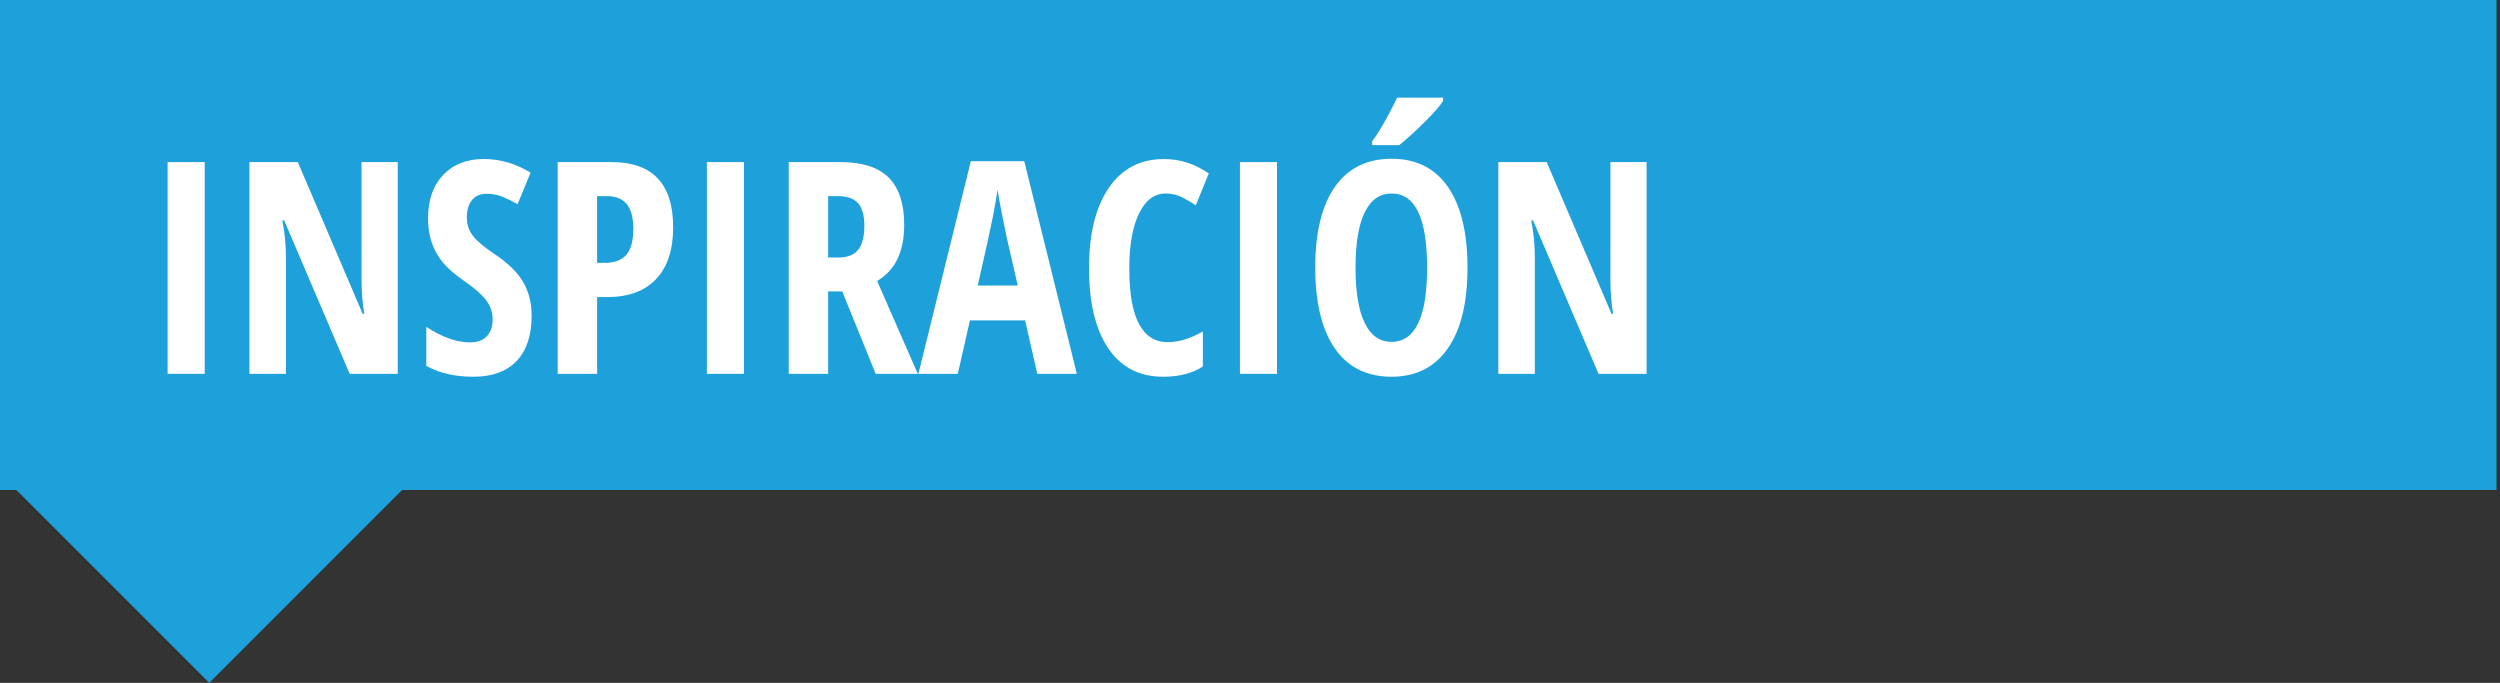<?xml version="1.0" encoding="utf-8"?>
<!-- Generator: Adobe Illustrator 15.0.0, SVG Export Plug-In . SVG Version: 6.00 Build 0)  -->
<!DOCTYPE svg PUBLIC "-//W3C//DTD SVG 1.1//EN" "http://www.w3.org/Graphics/SVG/1.1/DTD/svg11.dtd">
<svg version="1.1" id="Layer_1" xmlns="http://www.w3.org/2000/svg" xmlns:xlink="http://www.w3.org/1999/xlink" x="0px" y="0px"
	 width="117.986px" height="32.227px" viewBox="0 0 117.986 32.227" enable-background="new 0 0 117.986 32.227"
	 xml:space="preserve">
<rect x="0" y="0" width="117.986" height="32.227" fill="#333333" stroke="none"/>
<polygon fill="#1EA1DB" points="117.822,0 -0.164,0 -0.164,23.125 0.772,23.125 9.874,32.227 18.976,23.125 117.822,23.125 "/>
<g>
	<g>
		<path fill="#FFFFFF" d="M7.911,17.644V7.649h1.75v9.994H7.911z"/>
		<path fill="#FFFFFF" d="M18.773,17.644h-2.27l-3.09-7.239h-0.089c0.114,0.552,0.171,1.144,0.171,1.777v5.462h-1.723V7.649h2.283
			l3.062,7.164h0.075c-0.086-0.479-0.13-1.048-0.13-1.709V7.649h1.709V17.644z"/>
		<path fill="#FFFFFF" d="M25.09,14.889c0,0.935-0.236,1.649-0.708,2.146s-1.152,0.745-2.041,0.745
			c-0.871,0-1.611-0.171-2.222-0.513v-1.839c0.748,0.487,1.433,0.731,2.058,0.731c0.355,0,0.623-0.098,0.803-0.294
			s0.27-0.463,0.27-0.8c0-0.333-0.107-0.637-0.321-0.913c-0.214-0.275-0.567-0.582-1.06-0.919c-0.428-0.296-0.753-0.58-0.974-0.851
			c-0.221-0.271-0.392-0.576-0.513-0.913s-0.181-0.729-0.181-1.176c0-0.856,0.238-1.536,0.714-2.037s1.115-0.752,1.917-0.752
			c0.766,0,1.501,0.214,2.208,0.643l-0.615,1.49c-0.219-0.128-0.448-0.241-0.687-0.342s-0.496-0.15-0.769-0.15
			c-0.301,0-0.532,0.099-0.694,0.298c-0.162,0.197-0.243,0.468-0.243,0.81c0,0.337,0.097,0.631,0.291,0.882s0.532,0.535,1.015,0.854
			c0.652,0.438,1.106,0.884,1.364,1.34S25.09,14.306,25.09,14.889z"/>
		<path fill="#FFFFFF" d="M31.769,10.726c0,1.062-0.268,1.877-0.803,2.443c-0.536,0.568-1.309,0.852-2.321,0.852H28.18v3.623H26.32
			V7.649h2.536C30.798,7.649,31.769,8.675,31.769,10.726z M28.18,12.407h0.355c0.456,0,0.795-0.125,1.019-0.376
			s0.335-0.661,0.335-1.23c0-0.524-0.103-0.913-0.308-1.165c-0.205-0.254-0.522-0.38-0.95-0.38H28.18V12.407z"/>
		<path fill="#FFFFFF" d="M33.361,17.644V7.649h1.75v9.994H33.361z"/>
		<path fill="#FFFFFF" d="M39.083,13.754v3.89h-1.859V7.649h2.434c1.03,0,1.79,0.244,2.28,0.731s0.735,1.232,0.735,2.235
			c0,1.263-0.426,2.145-1.278,2.646l1.921,4.382h-1.989l-1.579-3.89H39.083z M39.083,12.154h0.479c0.438,0,0.752-0.124,0.943-0.372
			c0.191-0.249,0.287-0.619,0.287-1.111c0-0.511-0.102-0.874-0.304-1.09c-0.203-0.217-0.516-0.325-0.94-0.325h-0.465V12.154z"/>
		<path fill="#FFFFFF" d="M48.954,17.644l-0.574-2.522h-2.604l-0.574,2.522h-1.859l2.475-10.035h2.522l2.481,10.035H48.954z
			 M48.031,13.474l-0.533-2.324c-0.032-0.142-0.104-0.496-0.215-1.062c-0.112-0.568-0.179-0.947-0.202-1.139
			c-0.059,0.392-0.134,0.824-0.226,1.295c-0.091,0.473-0.328,1.549-0.711,3.23H48.031z"/>
		<path fill="#FFFFFF" d="M55.018,9.133c-0.533,0-0.954,0.312-1.261,0.937s-0.461,1.492-0.461,2.604
			c0,2.315,0.604,3.473,1.812,3.473c0.529,0,1.083-0.169,1.661-0.506v1.654c-0.488,0.323-1.112,0.485-1.873,0.485
			c-1.125,0-1.99-0.447-2.594-1.344c-0.604-0.895-0.906-2.154-0.906-3.776s0.311-2.887,0.933-3.794s1.487-1.36,2.594-1.36
			c0.365,0,0.714,0.05,1.049,0.15s0.694,0.275,1.077,0.526l-0.615,1.511c-0.205-0.142-0.424-0.271-0.656-0.386
			C55.544,9.19,55.291,9.133,55.018,9.133z"/>
		<path fill="#FFFFFF" d="M58.518,17.644V7.649h1.75v9.994H58.518z"/>
		<path fill="#FFFFFF" d="M69.257,12.633c0,1.654-0.31,2.926-0.93,3.814s-1.507,1.333-2.659,1.333c-1.158,0-2.047-0.443-2.666-1.33
			c-0.619-0.886-0.93-2.163-0.93-3.831c0-1.654,0.311-2.923,0.93-3.804c0.619-0.883,1.514-1.323,2.68-1.323
			c1.152,0,2.037,0.443,2.652,1.329C68.949,9.708,69.257,10.979,69.257,12.633z M63.973,12.633c0,1.14,0.144,2.008,0.431,2.604
			s0.708,0.896,1.265,0.896c1.121,0,1.682-1.167,1.682-3.5s-0.557-3.5-1.668-3.5c-0.564,0-0.991,0.298-1.278,0.892
			C64.116,10.62,63.973,11.489,63.973,12.633z M64.759,6.85V6.665c0.187-0.241,0.403-0.586,0.649-1.032s0.422-0.788,0.526-1.025
			h2.174v0.144c-0.109,0.196-0.38,0.512-0.813,0.947c-0.434,0.435-0.852,0.818-1.258,1.151H64.759z"/>
		<path fill="#FFFFFF" d="M77.713,17.644h-2.27l-3.09-7.239h-0.089c0.114,0.552,0.171,1.144,0.171,1.777v5.462h-1.723V7.649h2.283
			l3.062,7.164h0.075c-0.087-0.479-0.13-1.048-0.13-1.709V7.649h1.709V17.644z"/>
	</g>
</g>
</svg>
